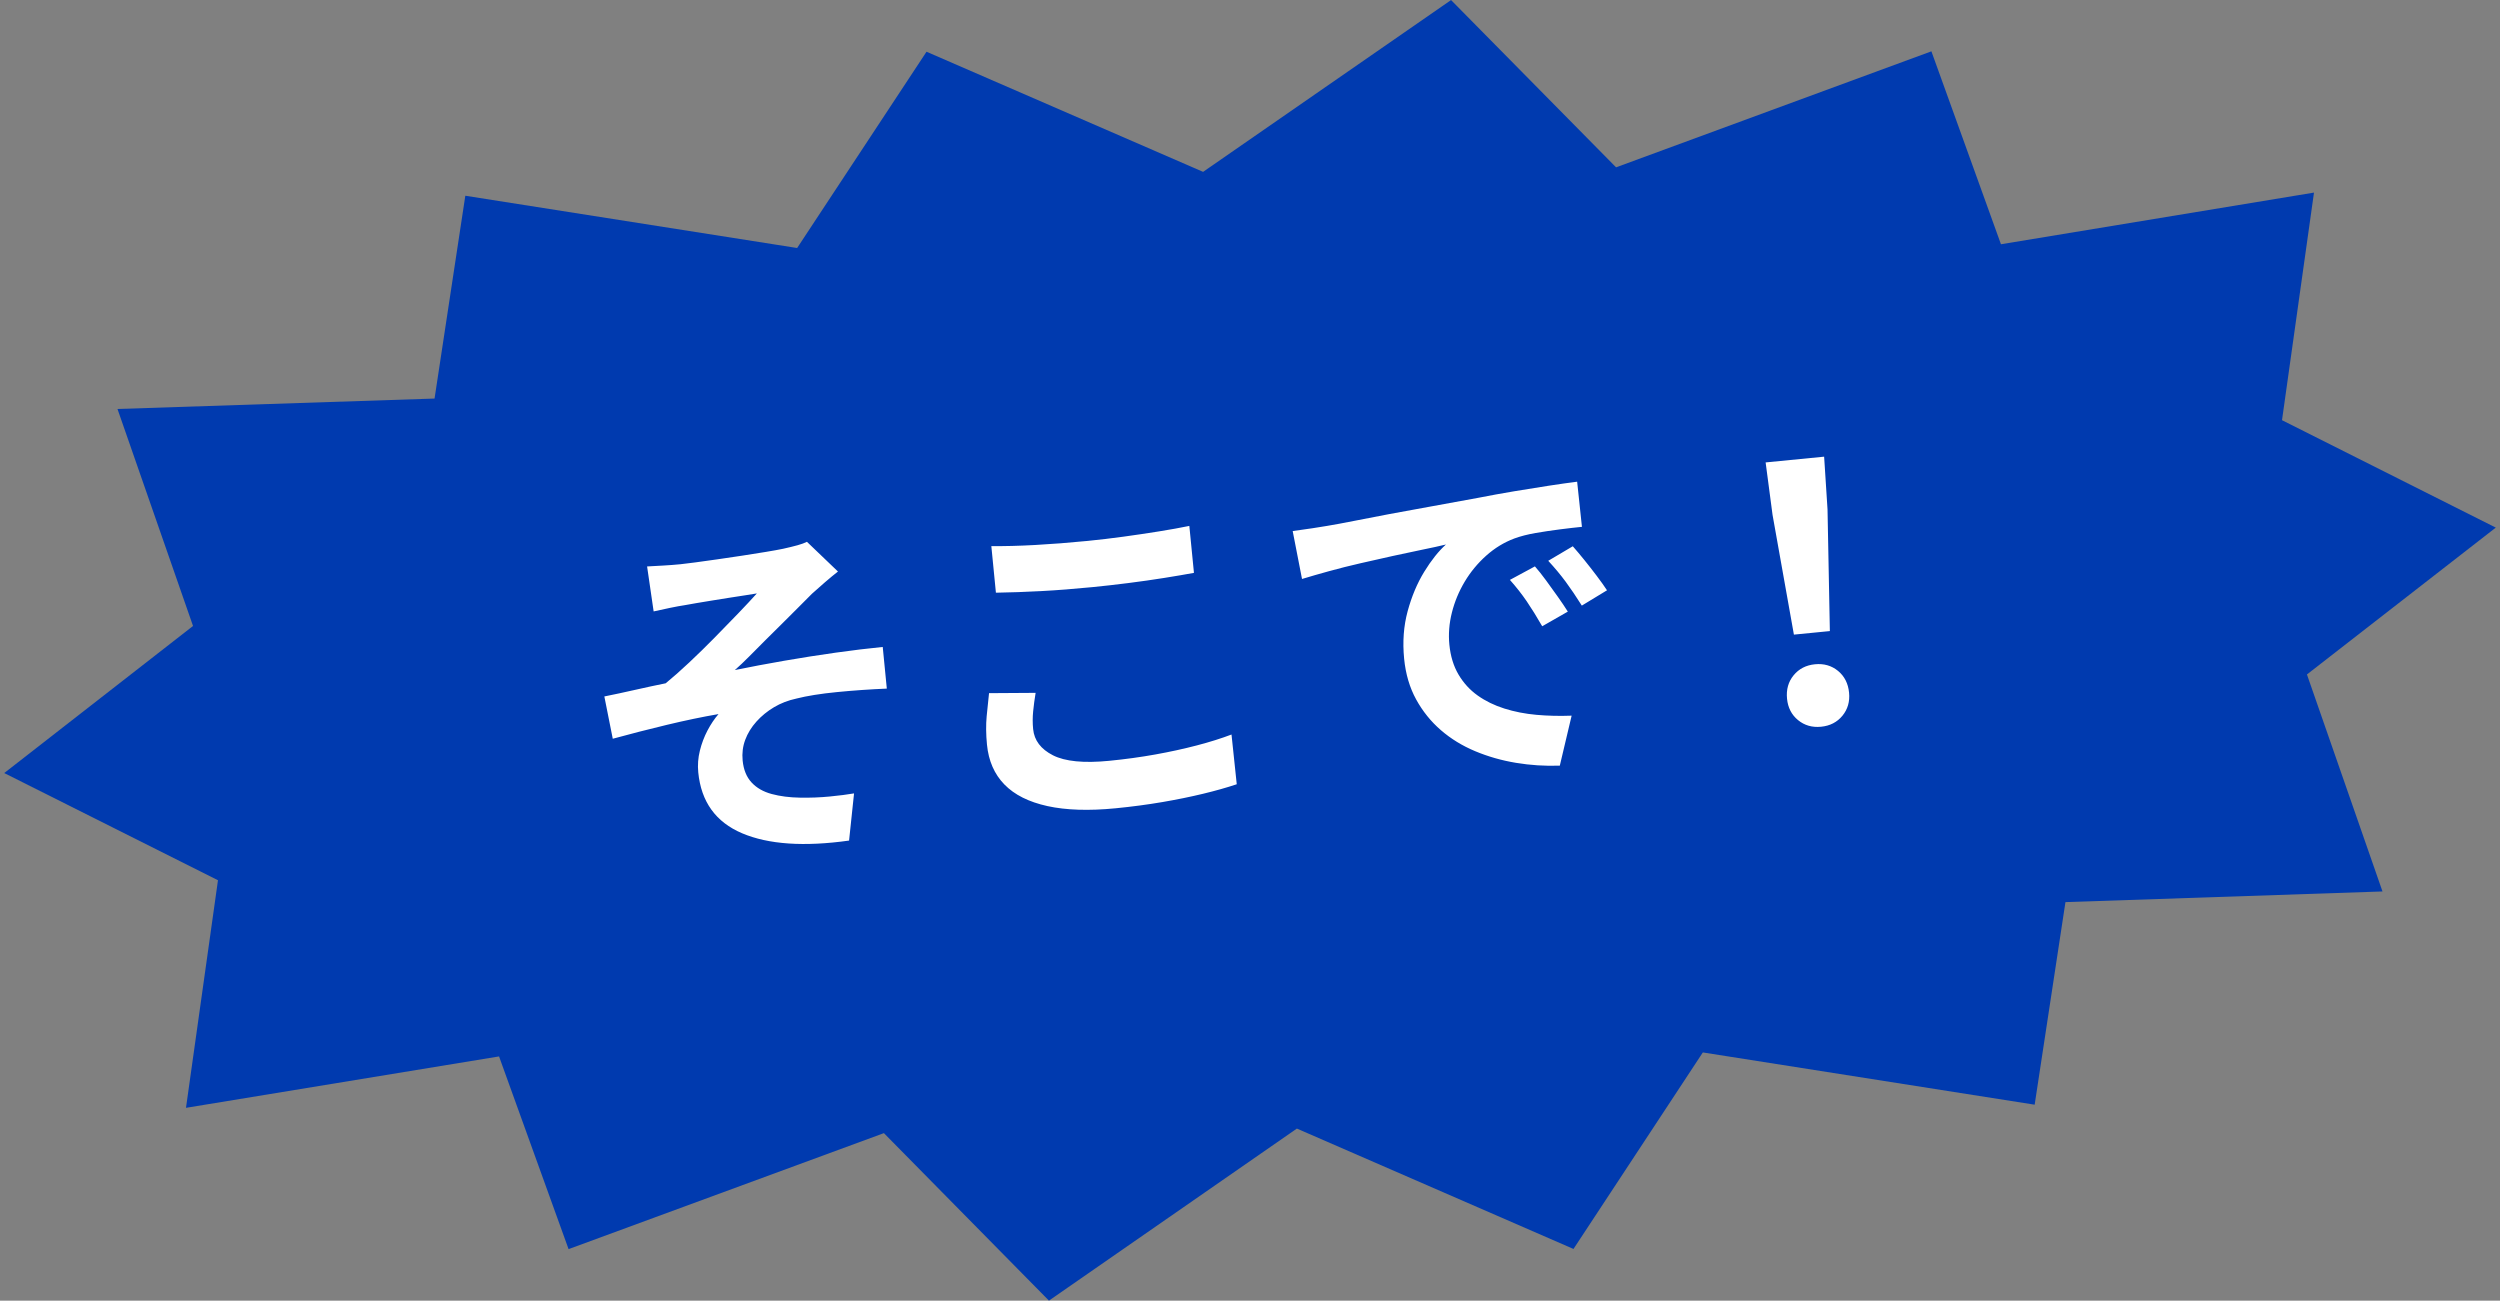<?xml version="1.0" encoding="UTF-8"?>
<svg id="_レイヤー_1" data-name="レイヤー_1" xmlns="http://www.w3.org/2000/svg" version="1.1" viewBox="0 0 296 154">
  <rect x="0" y="0" width="296" height="154" fill="#808080" stroke="none"/>
  <!-- Generator: Adobe Illustrator 30.0.0, SVG Export Plug-In . SVG Version: 2.1.1 Build 123)  -->
  <path d="M295.5,62.468l-25.31-12.718,3.786-26.947-37.063,6.116-8.236-22.843-37.335,13.736L171.805.007l-29.358,20.341-32.747-14.223-15.319,23.238-39.288-6.188-3.642,24.014-37.541,1.234,8.945,25.692L.5,91.529l25.308,12.692-3.787,26.946,37.066-6.087,8.232,22.816,37.335-13.734,19.541,19.831,29.355-20.371,32.75,14.254,15.316-23.268,39.288,6.187,3.645-23.985,37.538-1.262-8.945-25.693,22.359-17.387Z" fill="#003aaf" fill-rule="evenodd"/>
  <path d="M218.144,84.743c-.628.764-1.47,1.199-2.527,1.303-1.057.104-1.968-.158-2.731-.786-.764-.627-1.198-1.471-1.302-2.53-.106-1.087.154-2.012.781-2.777.627-.765,1.469-1.2,2.527-1.304,1.056-.104,1.967.159,2.731.786.763.629,1.199,1.486,1.306,2.572.104,1.059-.158,1.971-.785,2.736ZM209.869,60.958l-.819-6.207,6.927-.681.402,6.247.276,14.403-4.257.419-2.529-14.181ZM185.39,68.894c-.6-.812-1.292-1.645-2.078-2.496l2.907-1.72c.411.466.864,1.005,1.36,1.617.495.612.985,1.239,1.469,1.881.485.642.892,1.213,1.222,1.715l-2.982,1.812c-.666-1.059-1.299-1.995-1.898-2.809ZM180.772,71.205c-.575-.843-1.241-1.692-1.999-2.546l2.961-1.599c.411.466.851,1.02,1.322,1.663.47.643.933,1.287,1.39,1.931.457.645.851,1.231,1.184,1.761l-3.032,1.733c-.643-1.118-1.252-2.099-1.826-2.943ZM181.831,63.105c-.953.165-1.796.381-2.528.65-1.219.457-2.332,1.137-3.339,2.037-1.007.901-1.854,1.927-2.542,3.077-.687,1.151-1.193,2.369-1.516,3.652-.324,1.284-.424,2.552-.301,3.806.134,1.365.495,2.546,1.085,3.543.589.997,1.344,1.823,2.265,2.477.921.655,1.976,1.171,3.164,1.546,1.189.375,2.456.623,3.802.744,1.346.12,2.733.153,4.16.097l-1.4,5.918c-1.764.061-3.495-.05-5.194-.333-1.699-.283-3.31-.743-4.833-1.381-1.523-.637-2.876-1.468-4.057-2.491-1.182-1.023-2.158-2.235-2.927-3.636-.77-1.401-1.243-3.006-1.421-4.818-.197-2.006-.058-3.883.417-5.632.474-1.748,1.129-3.303,1.964-4.666.836-1.361,1.692-2.437,2.57-3.227-.768.188-1.696.392-2.784.611-1.089.22-2.258.469-3.508.747-1.251.278-2.522.564-3.813.86-1.291.296-2.531.608-3.721.936-1.19.328-2.262.638-3.216.928l-1.105-5.672c.832-.109,1.622-.223,2.369-.338.747-.116,1.313-.207,1.7-.273.857-.141,1.912-.336,3.166-.586,1.253-.25,2.659-.521,4.217-.816,1.558-.294,3.221-.598,4.988-.913,1.766-.314,3.601-.649,5.505-1.006,1.432-.281,2.86-.541,4.284-.78,1.423-.238,2.778-.456,4.064-.653,1.287-.197,2.416-.357,3.387-.481l.567,5.345c-.752.074-1.613.173-2.583.297-.972.124-1.933.268-2.886.431ZM137.601,94.969c-1.727.296-3.564.54-5.511.732-3.171.312-5.862.225-8.072-.26-2.211-.486-3.91-1.338-5.096-2.558-1.188-1.219-1.875-2.79-2.064-4.713-.12-1.225-.132-2.349-.036-3.372.096-1.022.19-1.931.28-2.728l5.516-.036c-.124.744-.221,1.471-.292,2.18-.071.711-.072,1.414-.003,2.111.131,1.337.913,2.371,2.347,3.102,1.434.731,3.654.948,6.658.653,1.892-.186,3.707-.435,5.446-.747,1.739-.312,3.382-.671,4.929-1.076,1.547-.405,2.916-.836,4.108-1.29l.62,5.888c-1.197.399-2.536.777-4.018,1.134-1.482.357-3.086.683-4.812.98ZM133.582,69.035c-1.485.188-2.894.348-4.23.479-2.169.214-4.191.371-6.063.471-1.872.099-3.663.164-5.374.191l-.541-5.516c1.546.016,3.284-.028,5.211-.134,1.928-.105,3.991-.266,6.189-.482,1.362-.134,2.772-.301,4.227-.5,1.455-.2,2.86-.408,4.215-.626,1.354-.218,2.555-.434,3.601-.65l.546,5.558c-.966.18-2.133.379-3.502.598-1.368.219-2.795.423-4.279.611ZM94.288,82.712c-.964.208-1.843.547-2.639,1.019-.796.473-1.492,1.041-2.087,1.704s-1.037,1.382-1.326,2.156c-.29.774-.392,1.593-.307,2.456.107,1.086.458,1.952,1.055,2.596.597.645,1.394,1.102,2.389,1.369.995.268,2.111.411,3.349.43,1.21.022,2.385-.024,3.526-.136,1.14-.113,2.097-.234,2.871-.367l-.589,5.585c-5.32.749-9.54.46-12.661-.863-3.122-1.324-4.853-3.728-5.195-7.211-.085-.863-.021-1.72.19-2.571.212-.851.513-1.647.903-2.389.391-.741.826-1.389,1.305-1.943-1.906.329-3.949.755-6.131,1.279-2.181.524-4.312,1.072-6.39,1.641l-.997-5.007c1.101-.22,2.312-.481,3.631-.779,1.319-.299,2.529-.558,3.631-.78.858-.702,1.788-1.526,2.791-2.468,1.003-.943,2.003-1.92,2.999-2.933.996-1.011,1.934-1.976,2.813-2.892.879-.916,1.609-1.699,2.192-2.347-.331.061-.781.133-1.348.217-.568.084-1.19.18-1.867.289-.678.109-1.363.219-2.054.329s-1.32.214-1.886.312-1.015.178-1.346.238c-.526.08-1.113.187-1.759.321-.647.134-1.3.276-1.96.425l-.775-5.325c.67-.037,1.327-.074,1.97-.109.642-.035,1.311-.087,2.007-.156.389-.038.958-.108,1.706-.21.749-.101,1.614-.222,2.598-.361.983-.139,1.98-.286,2.99-.442,1.01-.155,1.936-.302,2.78-.442.843-.139,1.526-.262,2.049-.371.687-.152,1.263-.293,1.728-.423.464-.13.83-.264,1.098-.403l3.674,3.52c-.418.323-.932.746-1.54,1.27-.609.524-1.119.975-1.531,1.353-.538.532-1.113,1.108-1.726,1.731-.613.623-1.247,1.255-1.9,1.896-.653.641-1.3,1.282-1.939,1.921-.64.64-1.26,1.263-1.86,1.871-.601.607-1.172,1.149-1.715,1.624,1.844-.378,3.795-.746,5.853-1.103,2.057-.357,4.09-.677,6.099-.959,2.009-.282,3.862-.507,5.559-.674l.484,4.931c-1.987.084-3.954.221-5.901.412-1.947.192-3.551.449-4.811.769Z" fill="#fff" fill-rule="evenodd"/>
</svg>